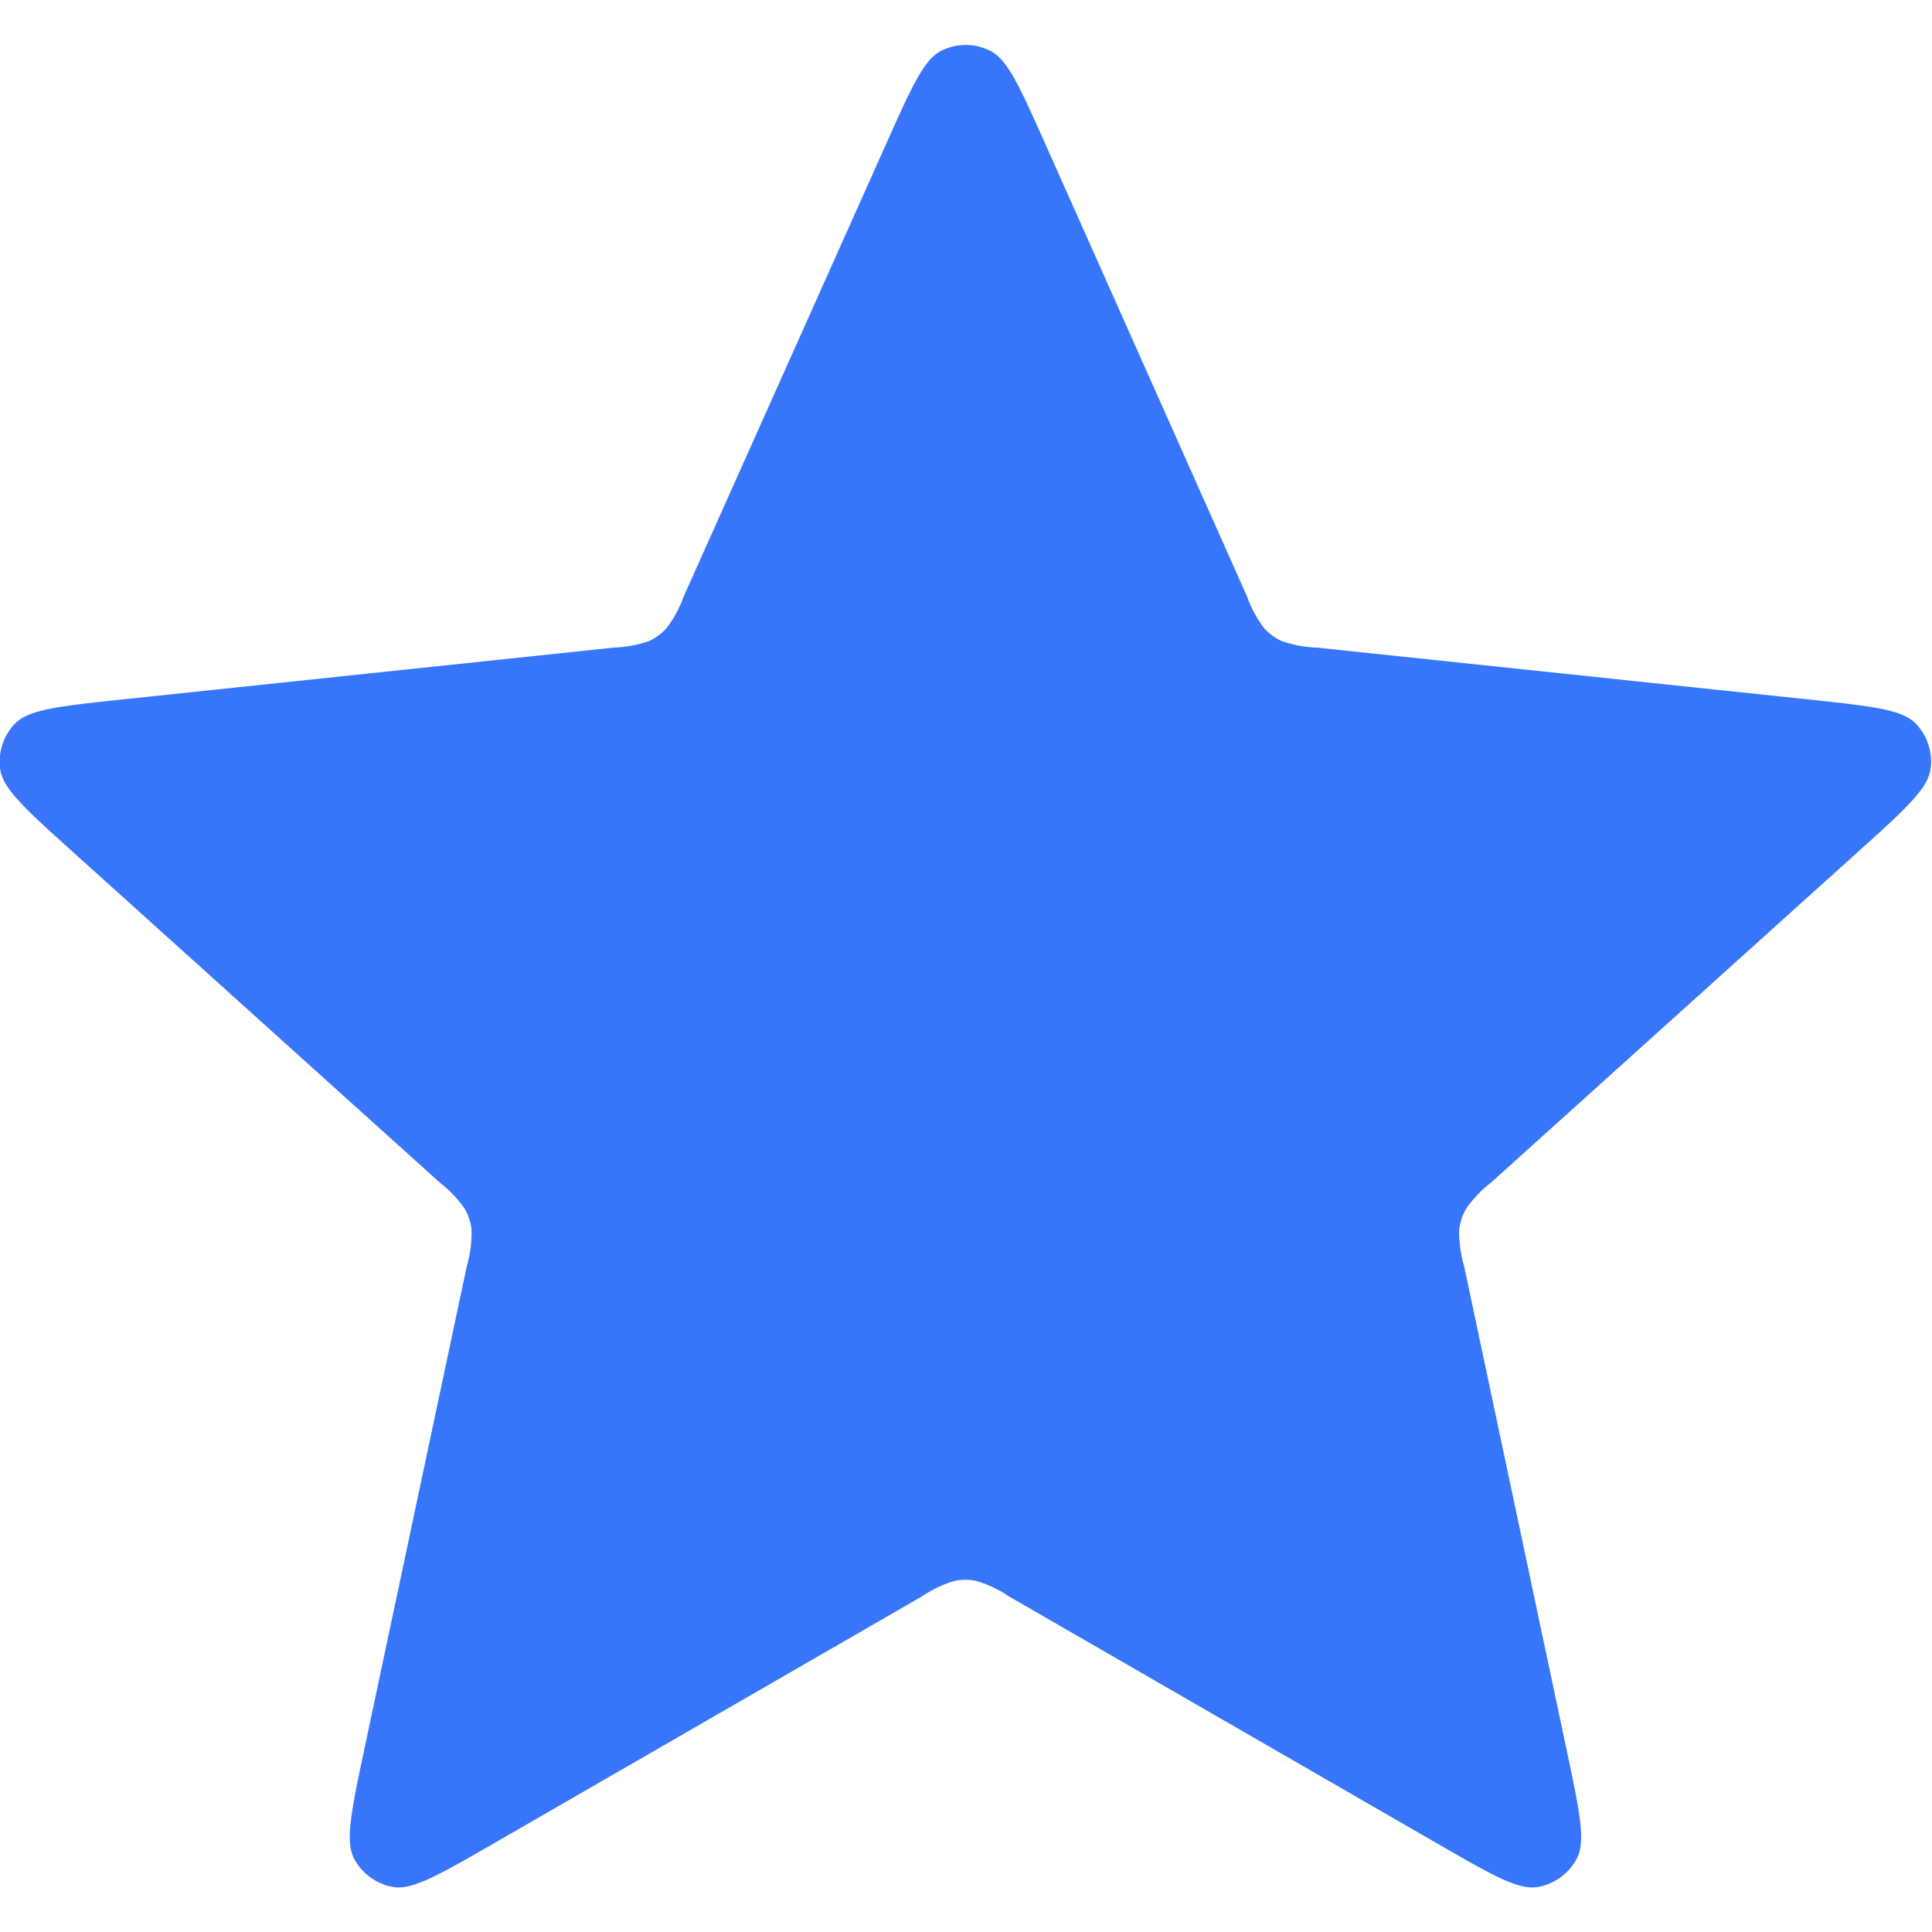 <svg xmlns="http://www.w3.org/2000/svg" width="20.479" height="20.479" viewBox="0 0 21.479 20.479"><path data-name="Path 521" d="M9.849 1.106c.282-.63.421-.946.618-1.043a.61.61 0 0 1 .539 0c.2.1.336.413.618 1.043l2.239 5.023a1.325 1.325 0 0 0 .188.351.6.6 0 0 0 .2.148 1.371 1.371 0 0 0 .392.072l5.47.577c.686.073 1.03.109 1.183.265a.609.609 0 0 1 .166.514c-.032.216-.288.448-.8.909l-4.085 3.682a1.325 1.325 0 0 0-.276.289.619.619 0 0 0-.079.239 1.371 1.371 0 0 0 .055.4l1.14 5.379c.143.676.215 1.014.114 1.207a.612.612 0 0 1-.437.318c-.215.036-.514-.137-1.112-.482l-4.763-2.748a1.334 1.334 0 0 0-.359-.172.592.592 0 0 0-.253 0 1.332 1.332 0 0 0-.359.172l-4.763 2.748c-.6.345-.9.518-1.113.482a.608.608 0 0 1-.436-.318c-.1-.193-.03-.531.113-1.207l1.141-5.379a1.358 1.358 0 0 0 .053-.4.6.6 0 0 0-.078-.239 1.353 1.353 0 0 0-.276-.289L.803 8.965c-.512-.461-.769-.693-.8-.909a.609.609 0 0 1 .166-.514c.153-.155.5-.192 1.183-.265L6.821 6.7a1.352 1.352 0 0 0 .392-.072.589.589 0 0 0 .2-.148 1.315 1.315 0 0 0 .189-.351Z" fill="#3776fa"/></svg>